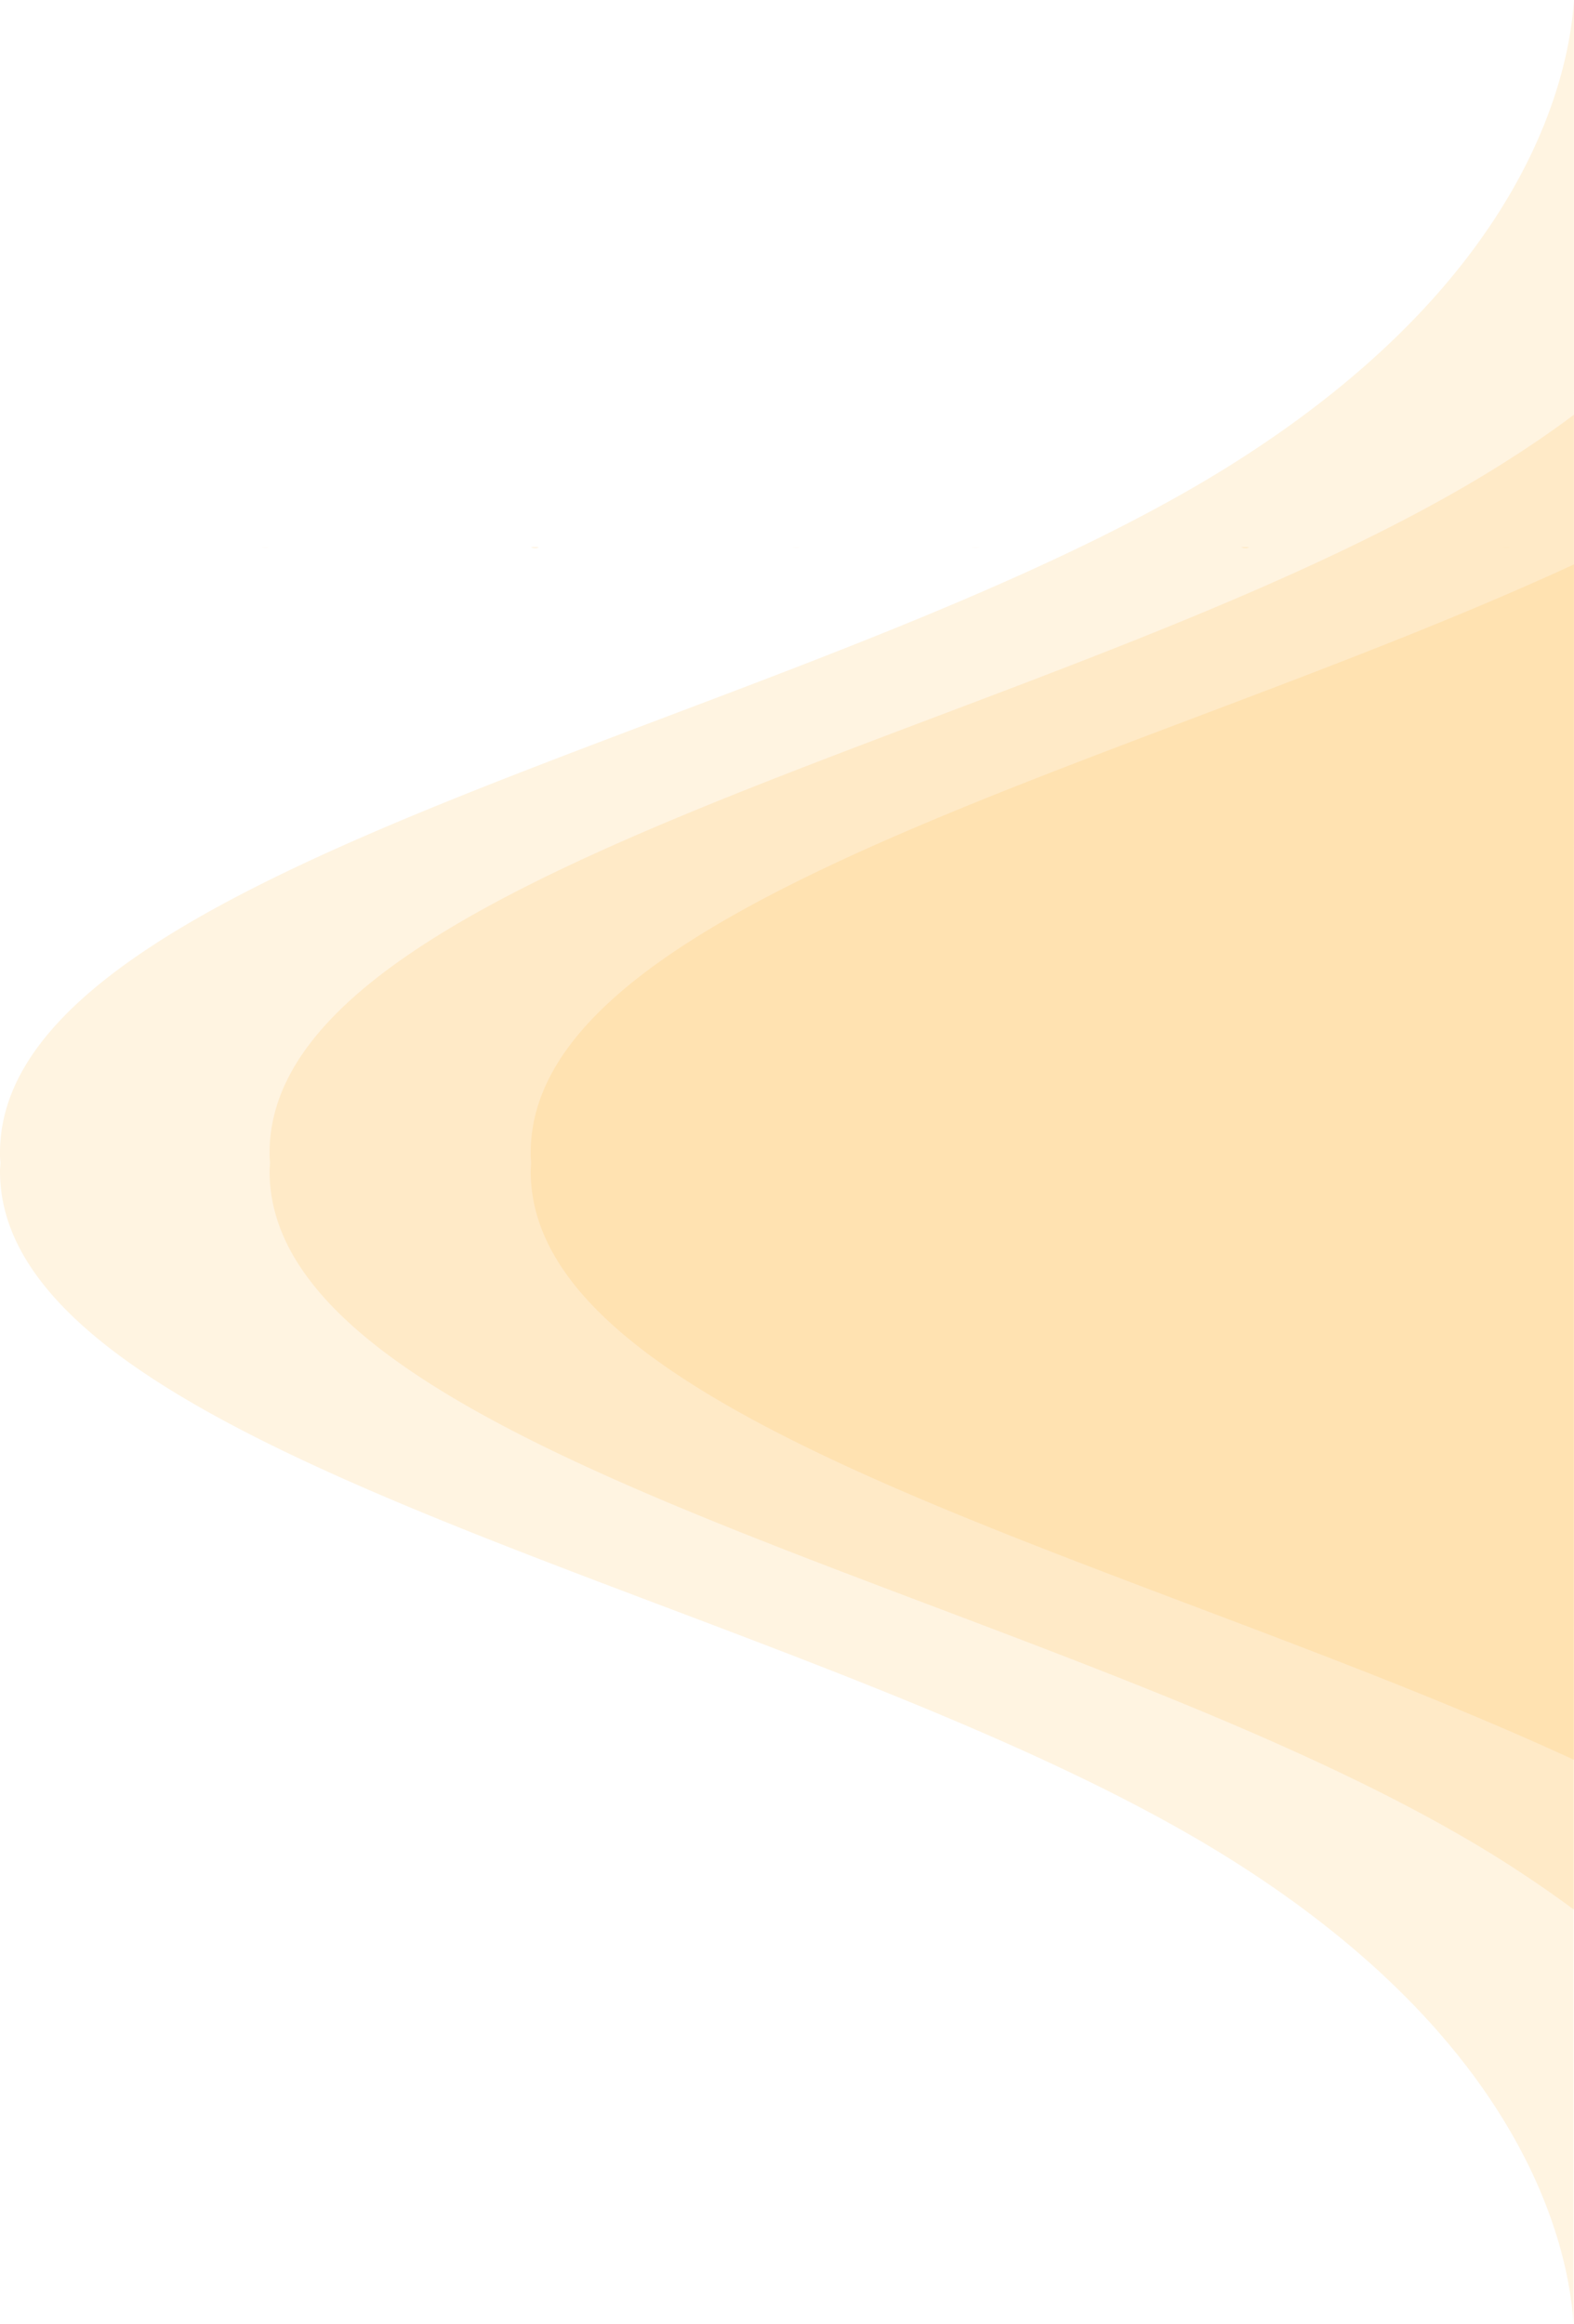 <svg xmlns="http://www.w3.org/2000/svg" viewBox="0 0 372.51 550"><title>silhoutte</title><g style="opacity:0.15"><path d="M229.9,129.6a10.19,10.19,0,0,0,2,0Z" style="fill:#ffb339;fill-rule:evenodd"/><path d="M63.8,129.6h-2A10.19,10.19,0,0,0,63.8,129.6Z" style="fill:#ffb339;fill-rule:evenodd"/><path d="M291.5,109.9C193.5,171.5,0,203.3,0,272.8A16.2,16.2,0,0,0,.1,275c0,.7-.1,1.5-.1,2.2,0,69.5,193.5,101.3,291.4,162.9,70.3,44.2,79.9,92.5,81,109.9V471.6l.1-393.2V0C371.4,17.4,361.8,65.7,291.5,109.9Z" style="fill:#ffb339;fill-rule:evenodd"/></g><path d="M293.7,129.6a10.19,10.19,0,0,0,2,0Z" style="fill:#ffb339;fill-rule:evenodd"/><path d="M127.6,129.6h-2A10.19,10.19,0,0,0,127.6,129.6Z" style="fill:#ffb339;fill-rule:evenodd"/><path d="M372.5,98.15V451.93q-8-5.94-17.3-11.83C257.3,378.5,63.8,346.7,63.8,277.2c0-.7.1-1.5.1-2.2a16.2,16.2,0,0,1-.1-2.2c0-69.5,193.5-101.3,291.5-162.9Q364.59,104.07,372.5,98.15Z" style="fill:#ffb339;fill-rule:evenodd;opacity:0.15"/><g style="opacity:0.15"><path d="M355.5,129.6a10.19,10.19,0,0,0,2,0Z" style="fill:#ffb339;fill-rule:evenodd"/><path d="M189.4,129.6h-2A10.19,10.19,0,0,0,189.4,129.6Z" style="fill:#ffb339;fill-rule:evenodd"/><path d="M372.51,133.56V416.47C270.08,369.16,125.6,337.25,125.6,277.2c0-.7.1-1.5.1-2.2a16.2,16.2,0,0,1-.1-2.2C125.6,212.76,270,180.85,372.51,133.56Z" style="fill:#ffb339;fill-rule:evenodd"/></g></svg>